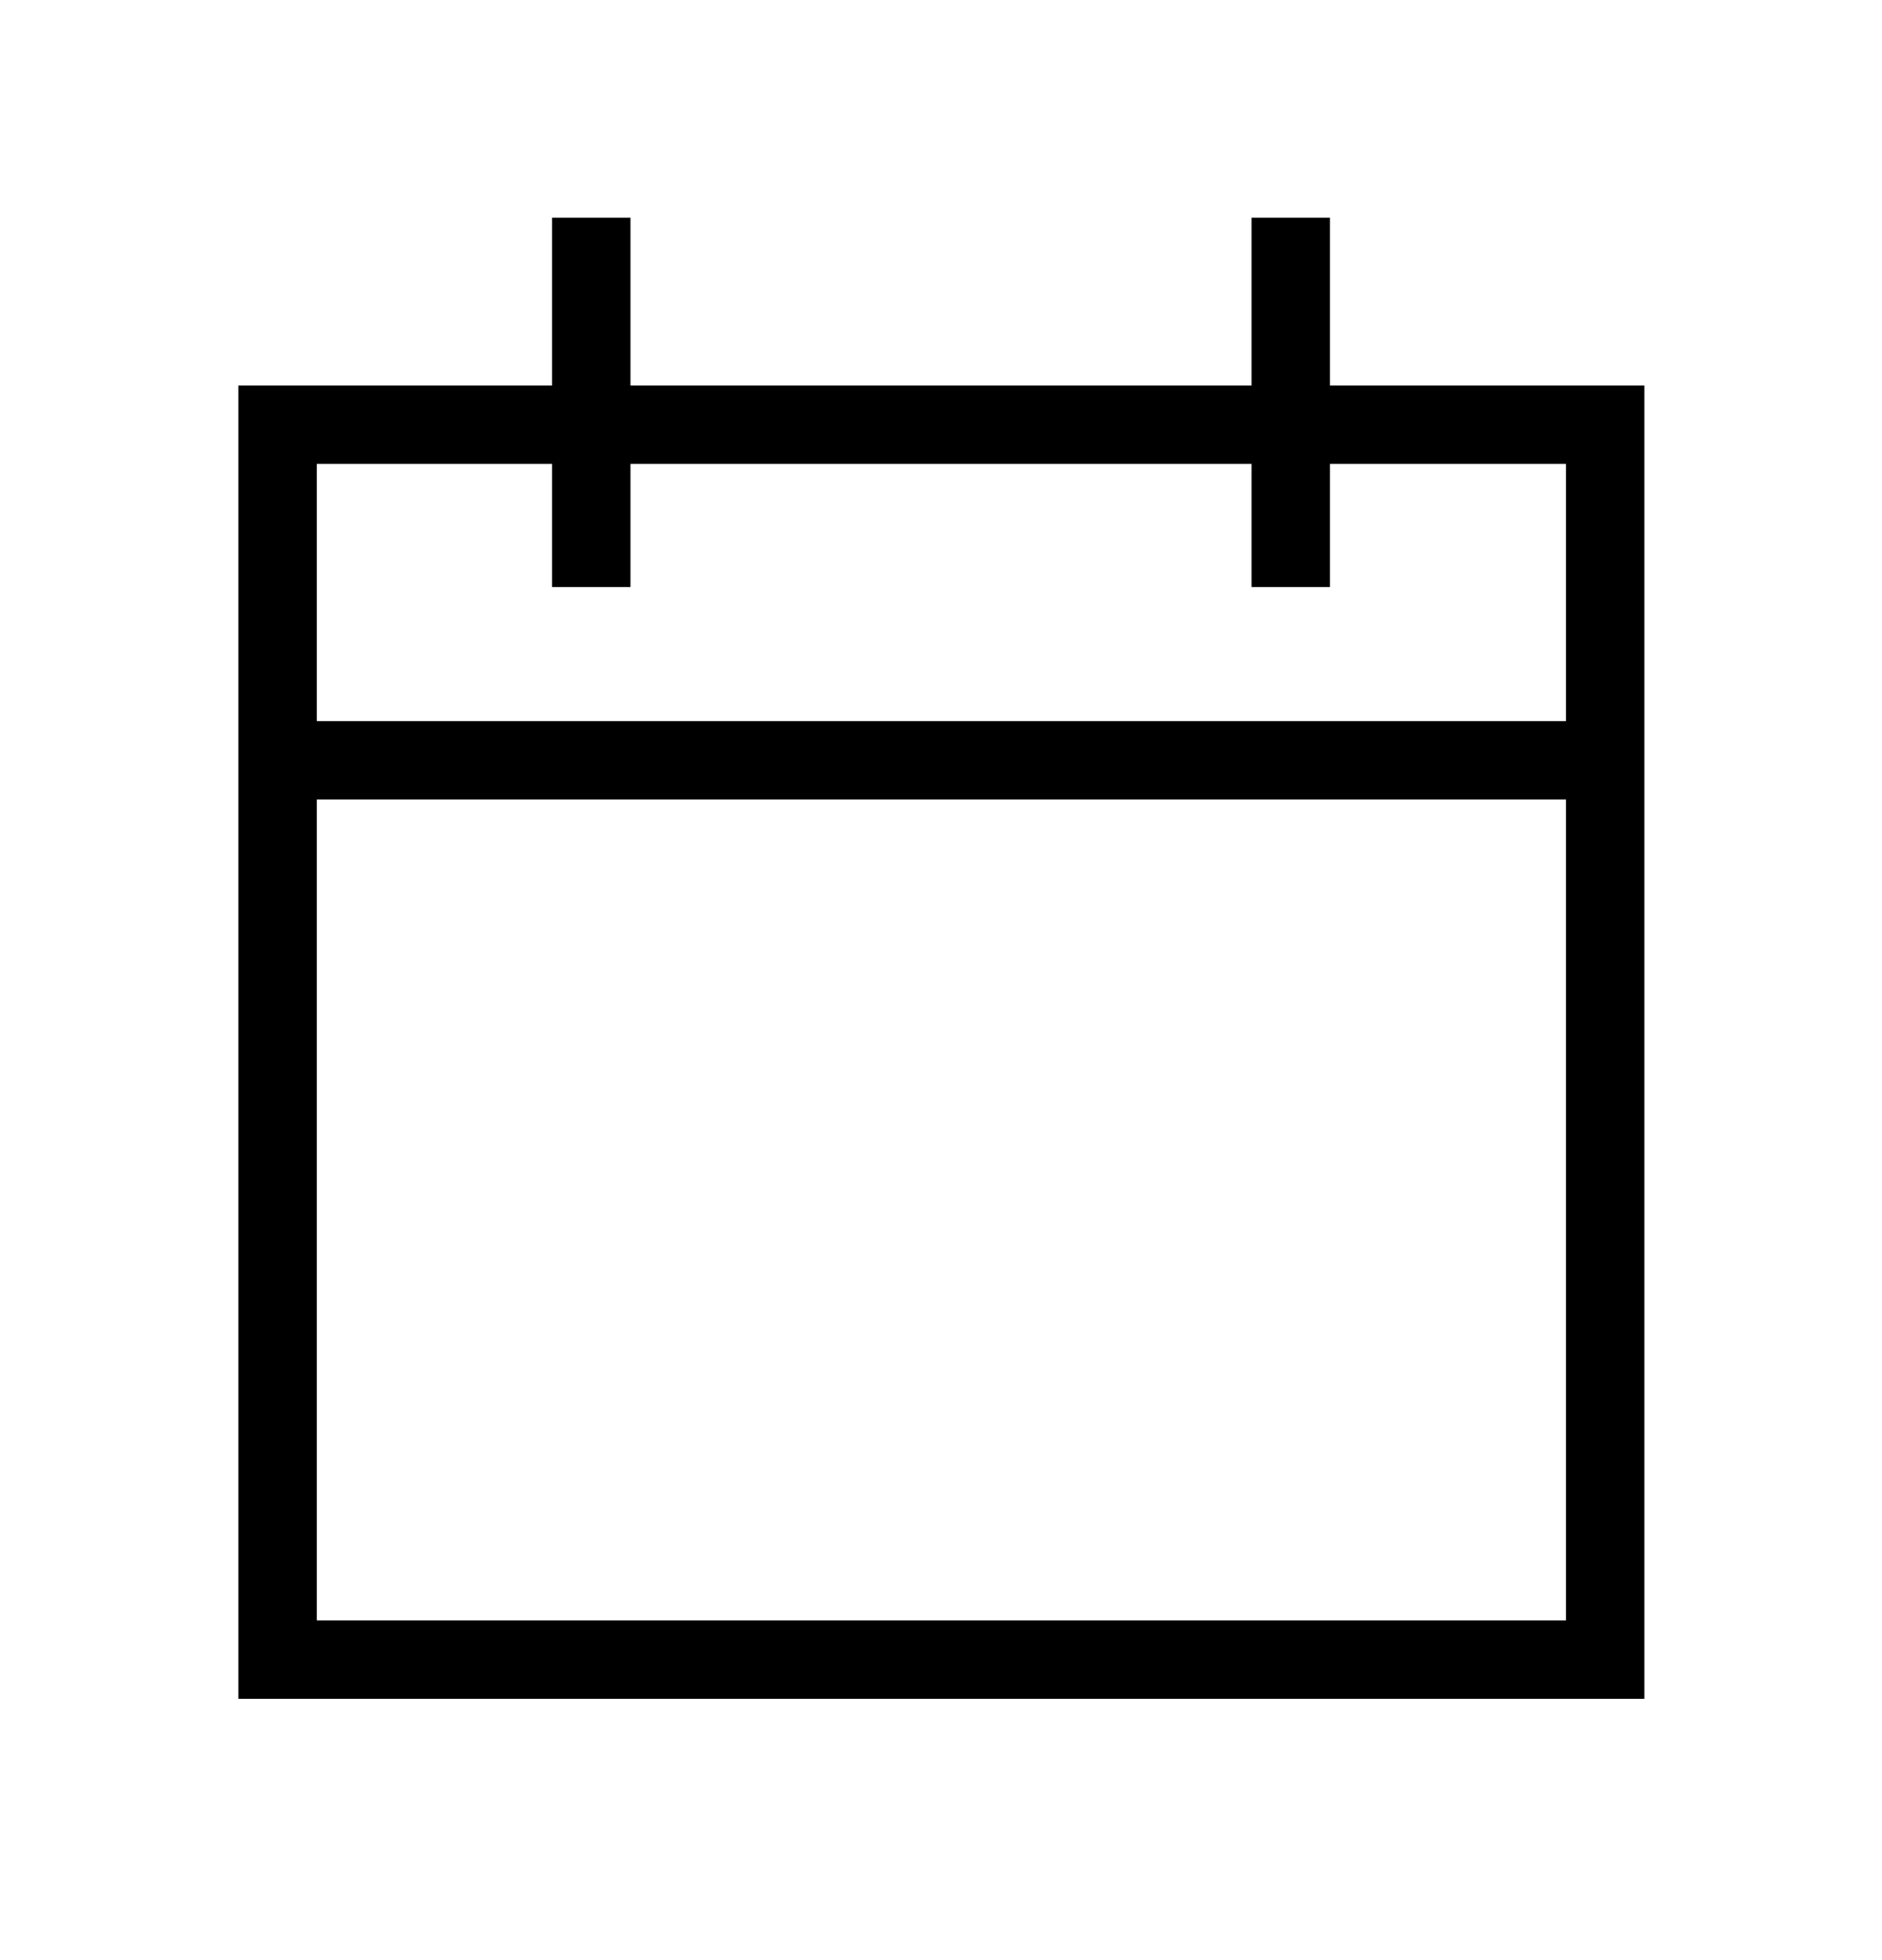 <svg xmlns="http://www.w3.org/2000/svg" fill="none" viewBox="0 0 24 25" height="25" width="24">
            <path fill="black" d="M8.04 2.777V4.917H15.96V2.777H16.96V4.917H20.97V21.667H3.04V4.917H7.04V2.777H8.04ZM7.04 5.917H4.04V9.197H19.97V5.917H16.96V7.487H15.96V5.917H8.04V7.487H7.04V5.917ZM19.97 10.197H4.04V20.667H19.97V10.197Z" clip-rule="evenodd" fill-rule="evenodd"></path>
        </svg>